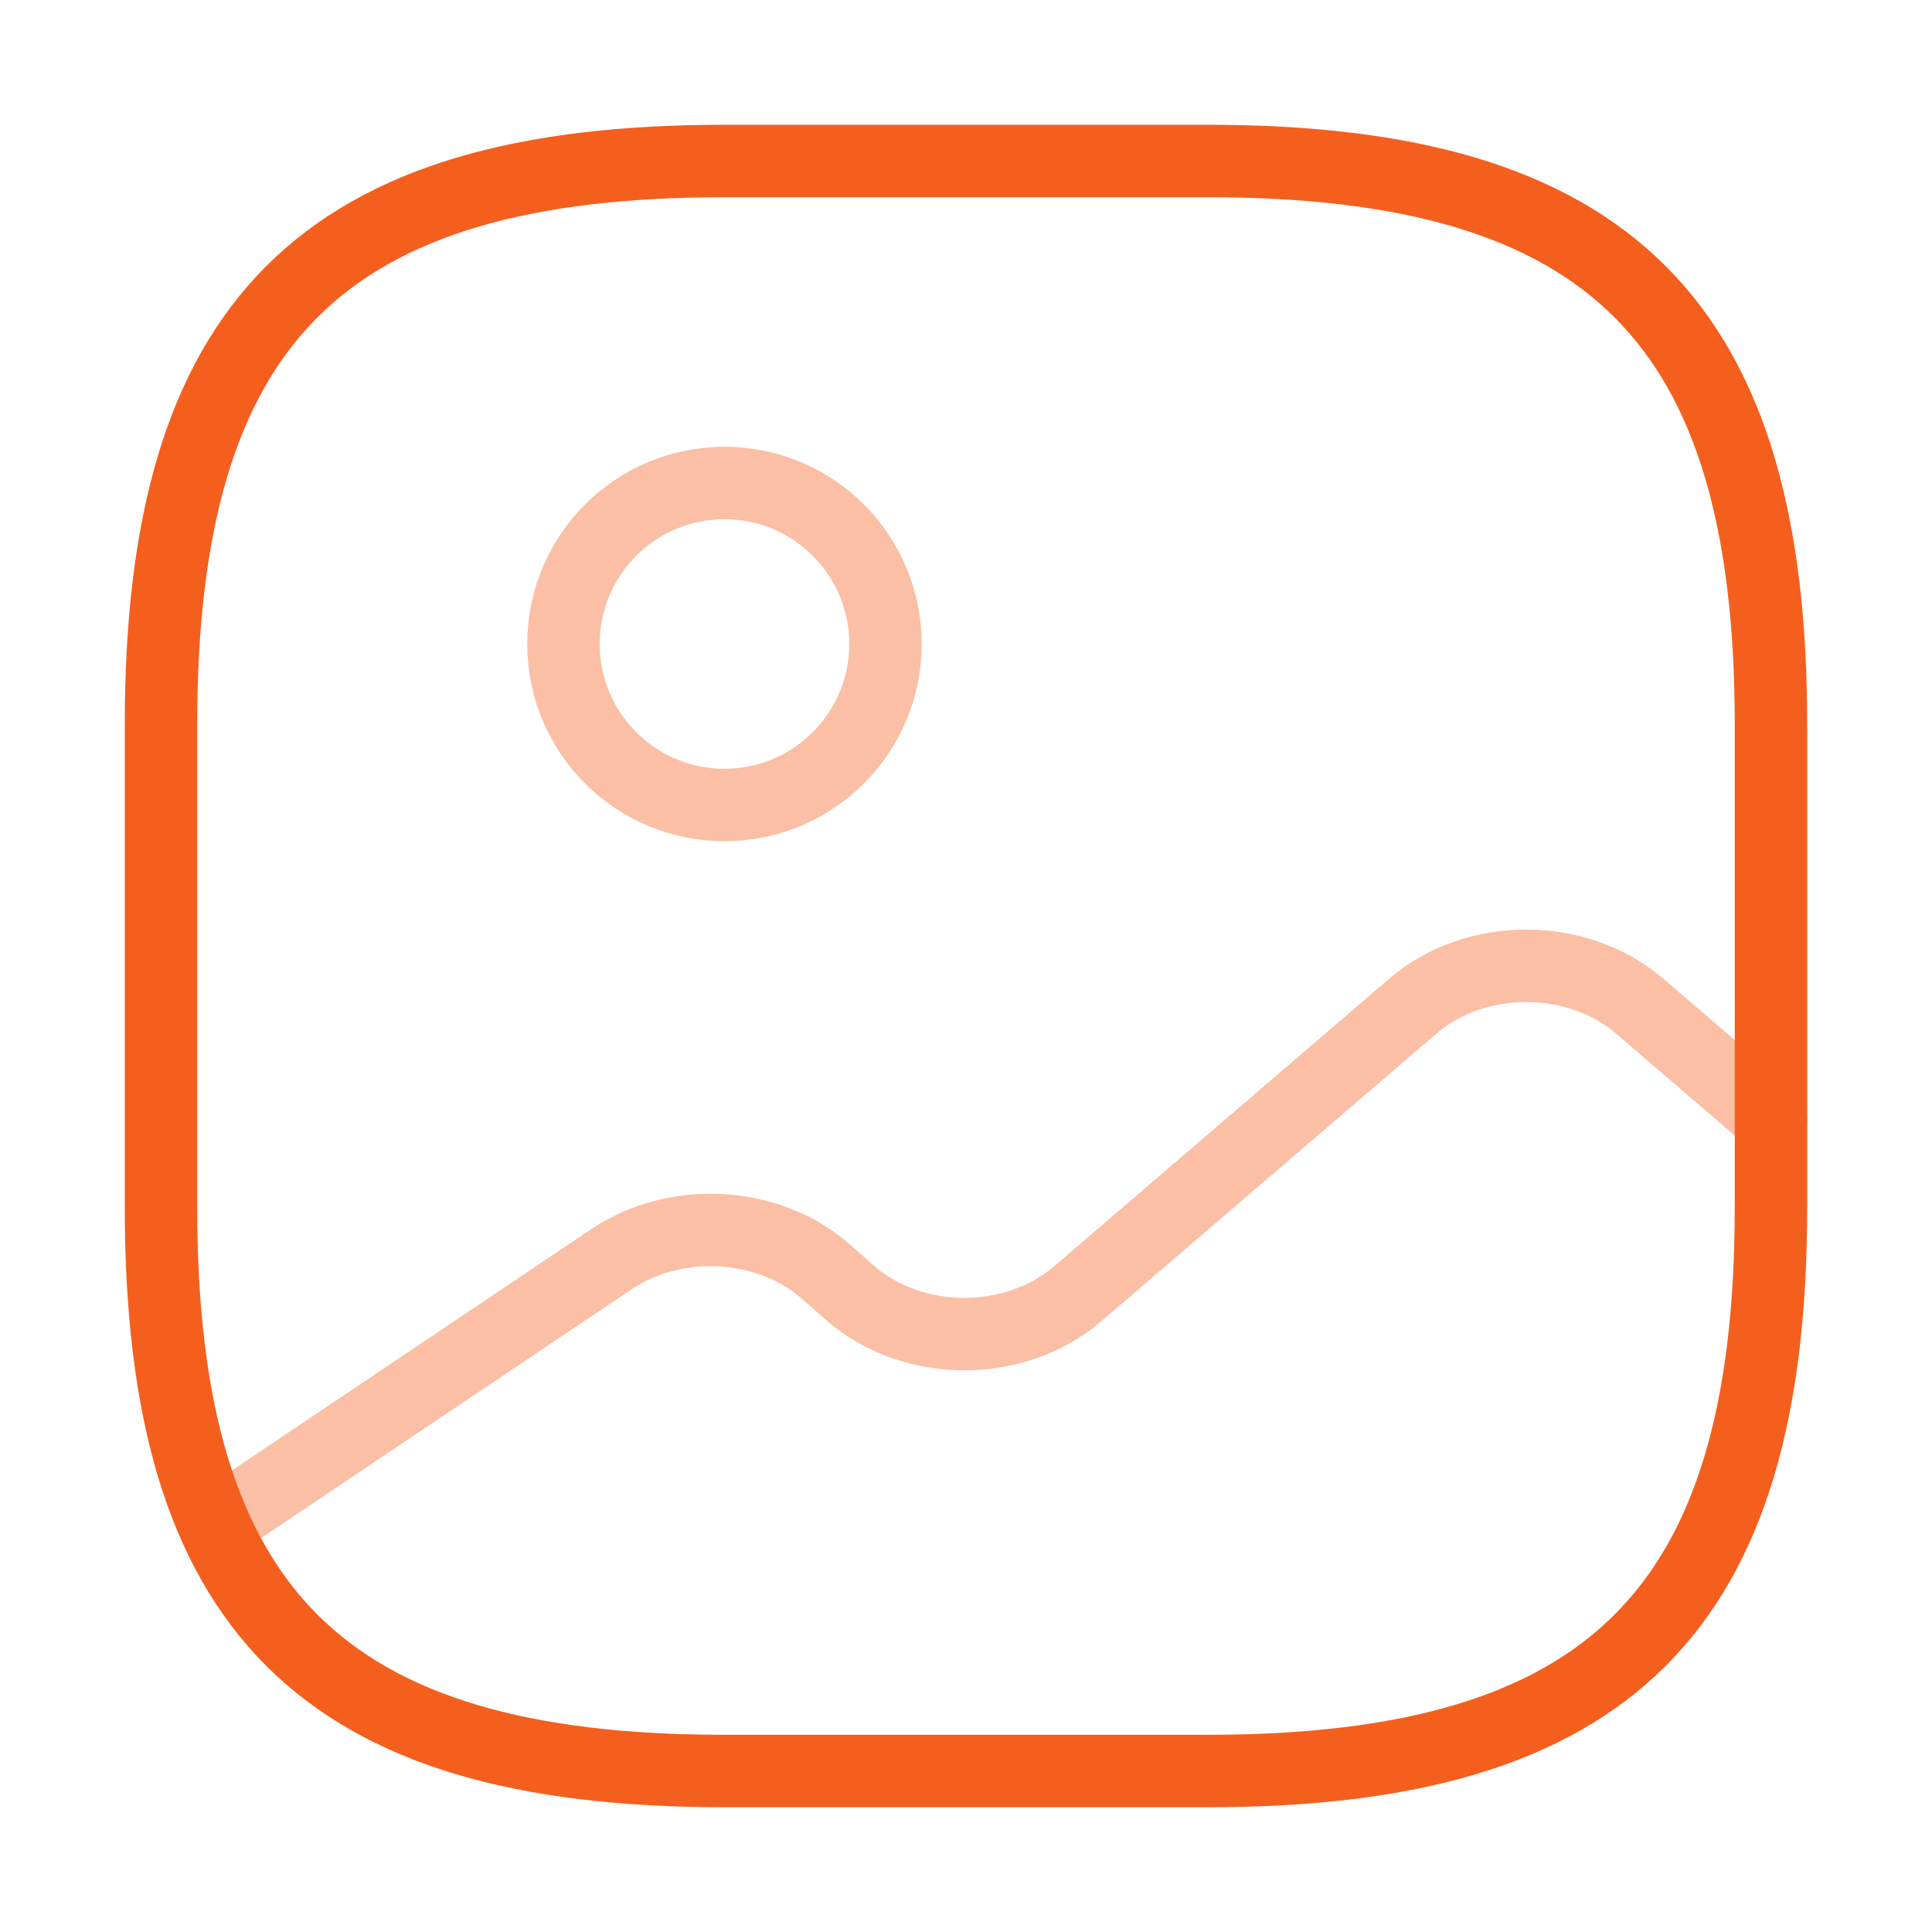 <svg width="40" height="40" viewBox="0 0 40 40" fill="none" xmlns="http://www.w3.org/2000/svg">
<path d="M14.999 36.667H25C33.333 36.667 36.666 33.333 36.666 25V15C36.666 6.667 33.333 3.333 25 3.333H14.999C6.666 3.333 3.333 6.667 3.333 15V25C3.333 33.333 6.666 36.667 14.999 36.667Z" stroke="#F55F1E" stroke-width="1.5" stroke-linecap="round" stroke-linejoin="round"/>
<path opacity="0.4" d="M14.999 16.667C16.84 16.667 18.333 15.174 18.333 13.333C18.333 11.492 16.84 10 14.999 10C13.159 10 11.666 11.492 11.666 13.333C11.666 15.174 13.159 16.667 14.999 16.667Z" stroke="#F55F1E" stroke-width="1.5" stroke-linecap="round" stroke-linejoin="round"/>
<path opacity="0.4" d="M4.45 31.583L12.666 26.067C13.983 25.183 15.883 25.283 17.066 26.3L17.616 26.783C18.916 27.9 21.016 27.9 22.316 26.783L29.25 20.833C30.549 19.717 32.65 19.717 33.95 20.833L36.666 23.167" stroke="#F55F1E" stroke-width="1.5" stroke-linecap="round" stroke-linejoin="round"/>
</svg>

